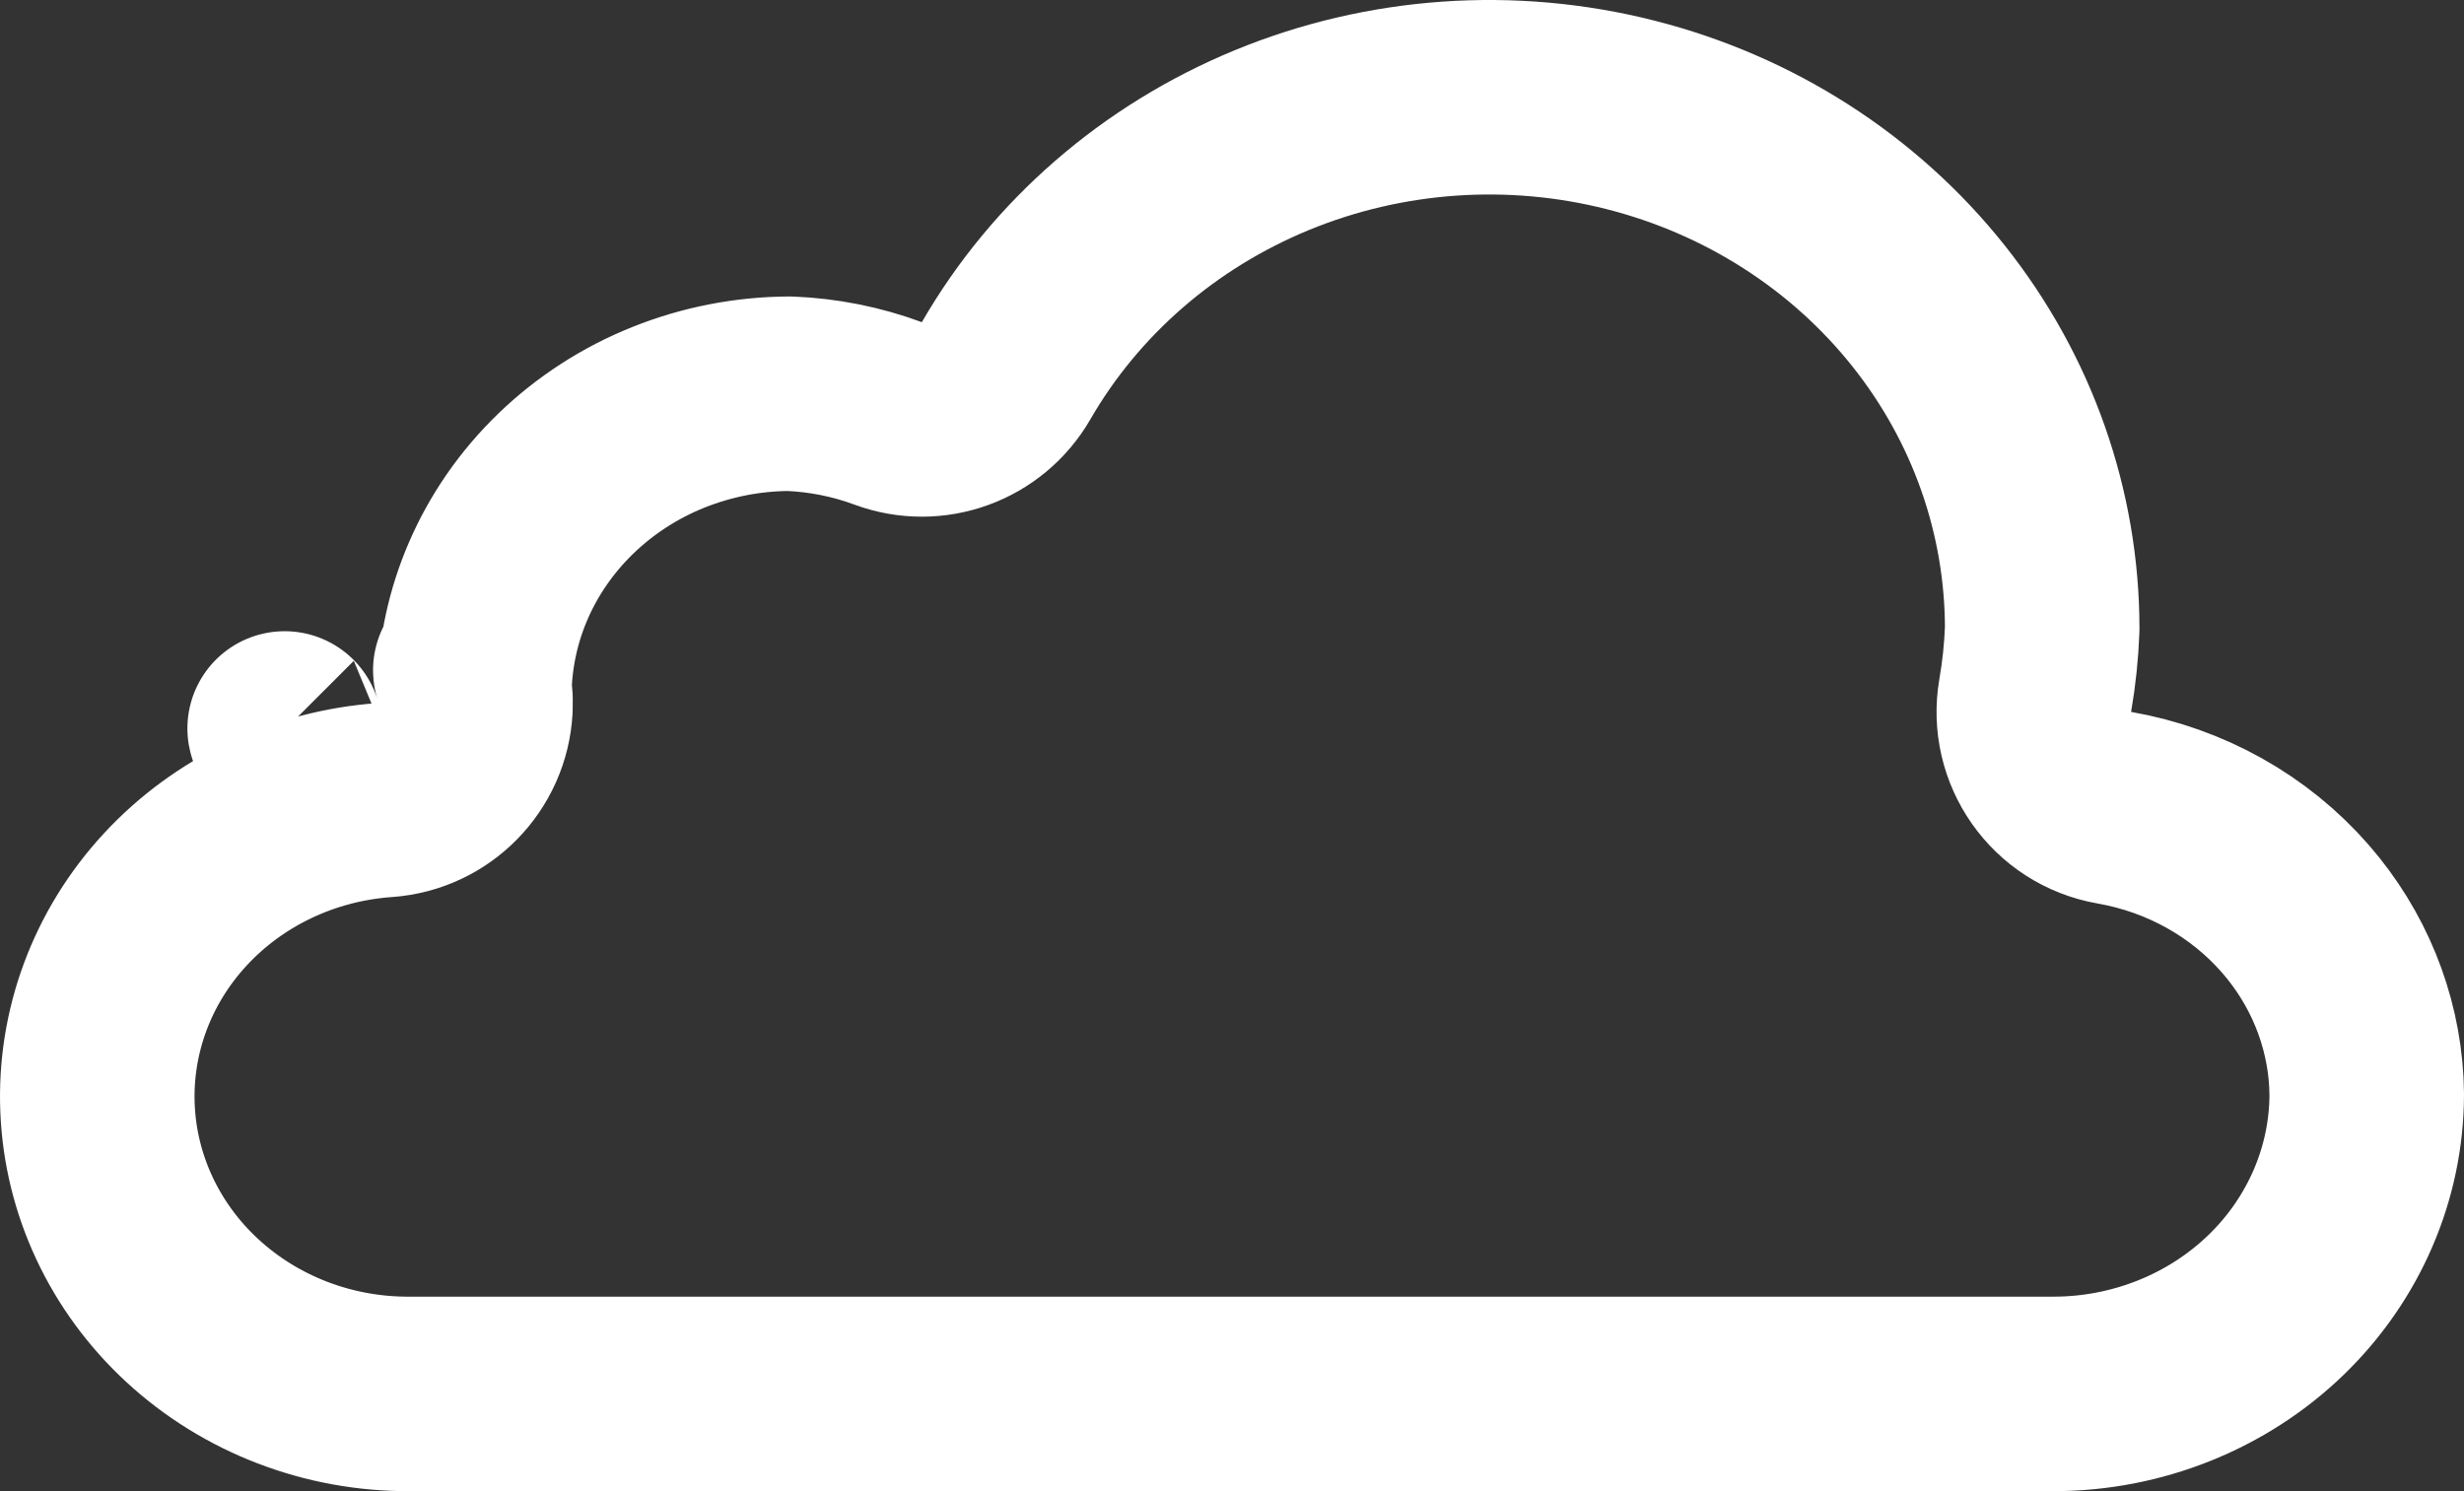 <?xml version="1.0" encoding="UTF-8"?> <svg xmlns="http://www.w3.org/2000/svg" width="38" height="23" viewBox="0 0 38 23" fill="none"><rect x="0" y="0" width="38" height="23" fill="#333333" stroke="none"/><path d="M19.613 2.162C21.358 1.443 23.304 1.305 25.142 1.771C26.979 2.236 28.596 3.276 29.742 4.718C30.883 6.152 31.495 7.903 31.495 9.699C31.482 10.043 31.447 10.385 31.388 10.724C31.246 11.539 31.792 12.316 32.607 12.458C33.706 12.65 34.692 13.205 35.399 14.017C36.061 14.776 36.441 15.716 36.494 16.69L36.5 16.886C36.496 18.092 35.999 19.258 35.102 20.127C34.199 21 32.964 21.5 31.667 21.5H6.326C5.067 21.509 3.863 21.043 2.966 20.215C2.071 19.389 1.552 18.268 1.504 17.095C1.455 15.921 1.879 14.766 2.701 13.876C3.525 12.984 4.685 12.428 5.94 12.34C6.701 12.286 7.291 11.673 7.332 10.927L7.333 10.776C7.33 10.72 7.323 10.668 7.316 10.622C7.332 10.057 7.453 9.499 7.678 8.974C7.919 8.41 8.275 7.895 8.726 7.459C9.177 7.023 9.715 6.674 10.31 6.436C10.9 6.2 11.532 6.076 12.172 6.073C12.694 6.093 13.21 6.196 13.696 6.376C14.382 6.63 15.15 6.352 15.516 5.719C16.43 4.135 17.869 2.881 19.613 2.162ZM4.396 11.253C4.395 11.252 4.394 11.25 4.394 11.249C4.393 11.246 4.391 11.242 4.39 11.236C4.392 11.244 4.395 11.25 4.396 11.253ZM7.254 10.342C7.255 10.344 7.255 10.347 7.256 10.351C7.255 10.348 7.254 10.345 7.254 10.344C7.253 10.342 7.253 10.34 7.253 10.339L7.254 10.342Z" stroke="white" stroke-width="3" stroke-linejoin="round"></path></svg> 